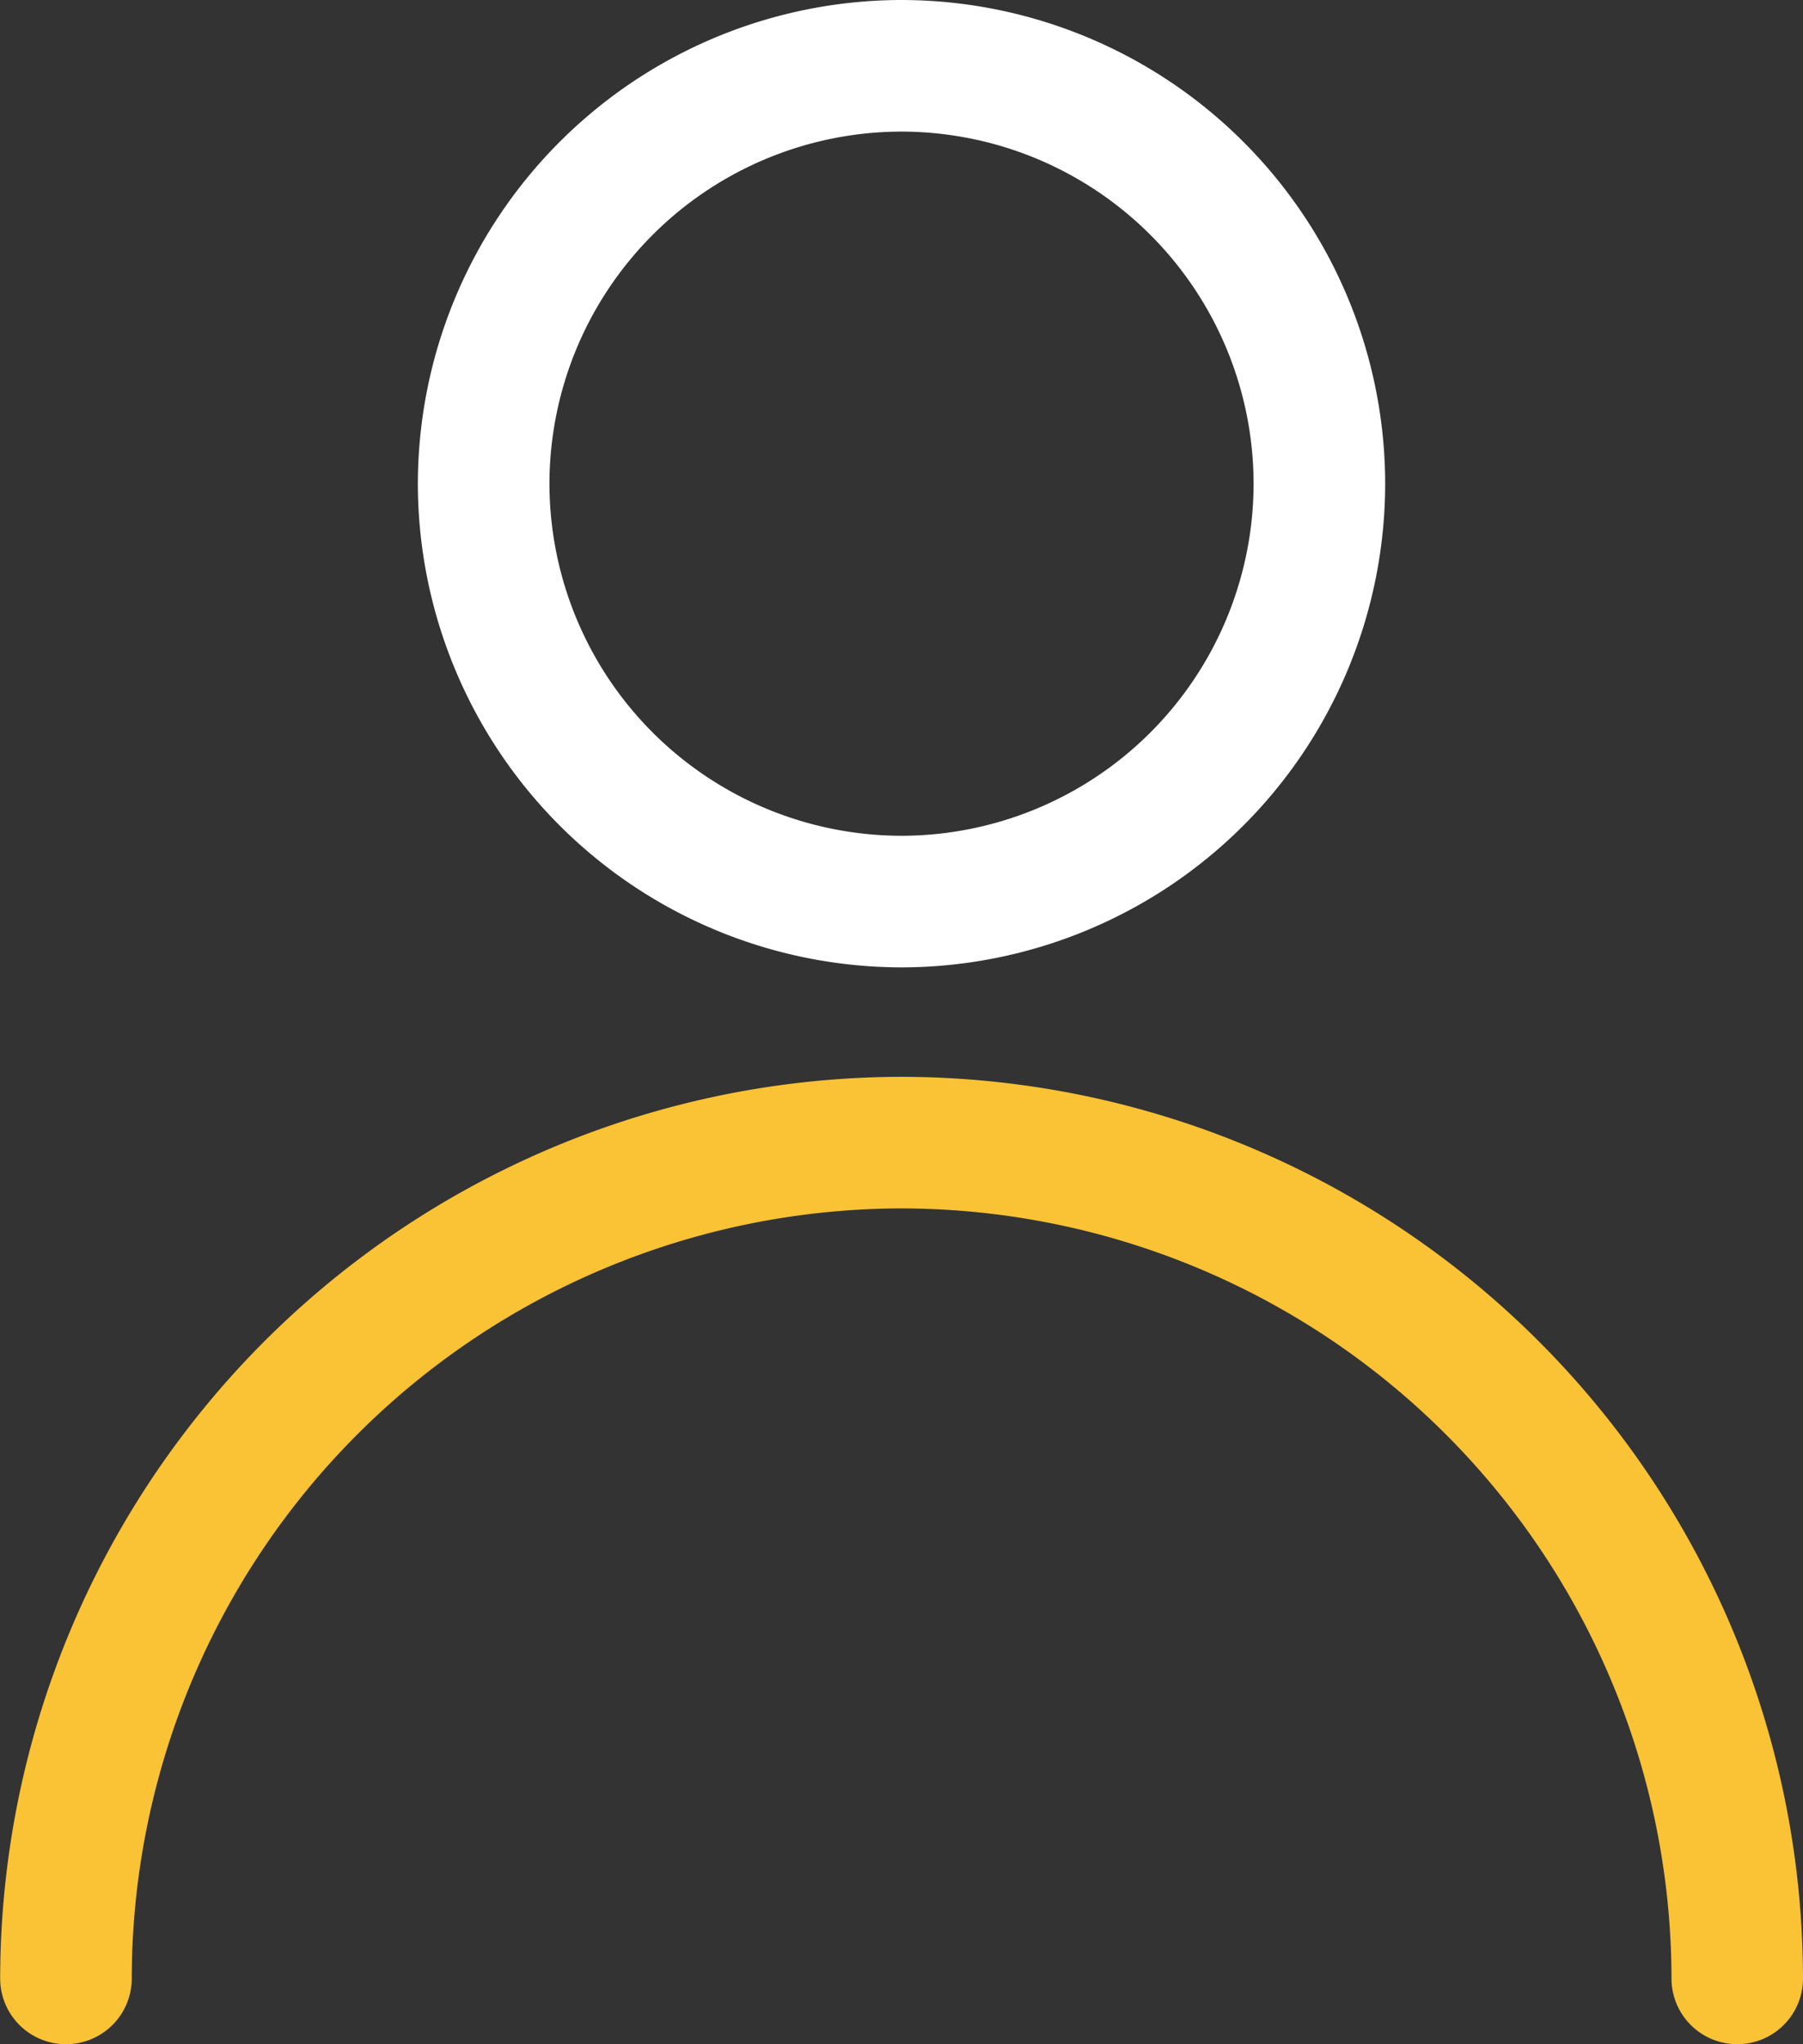 <svg xmlns="http://www.w3.org/2000/svg" width="43.653" height="49.491" viewBox="0 0 43.653 49.491">
  <rect x="0" y="0" width="43.653" height="49.491" fill="#333333" stroke="none"/>
  <g id="feature_img_16" transform="translate(-1265.465 -7007.204)">
    <g id="Group_822" data-name="Group 822" transform="translate(1275.582 7007.204)">
      <path id="Path_879" data-name="Path 879" d="M5.855,11.71A11.723,11.723,0,0,1-5.855,0,11.725,11.725,0,0,1,5.855-11.71,11.723,11.723,0,0,1,17.565,0,11.722,11.722,0,0,1,5.855,11.71m0-20.234A8.534,8.534,0,0,0-2.669,0,8.534,8.534,0,0,0,5.855,8.524,8.534,8.534,0,0,0,14.379,0,8.534,8.534,0,0,0,5.855-8.524" transform="translate(5.855 11.71)" fill="#fff"/>
    </g>
    <g id="Group_823" data-name="Group 823" transform="translate(1265.465 7033.274)">
      <path id="Path_880" data-name="Path 880" d="M21.031,11.71a1.591,1.591,0,0,1-1.592-1.592A18.665,18.665,0,0,0,.8-8.524a18.663,18.663,0,0,0-18.64,18.642,1.591,1.591,0,0,1-1.594,1.592,1.591,1.591,0,0,1-1.592-1.592A21.851,21.851,0,0,1,.8-11.71,21.851,21.851,0,0,1,22.623,10.118a1.591,1.591,0,0,1-1.592,1.592" transform="translate(21.03 11.71)" fill="#fac235"/>
    </g>
  </g>
</svg>
